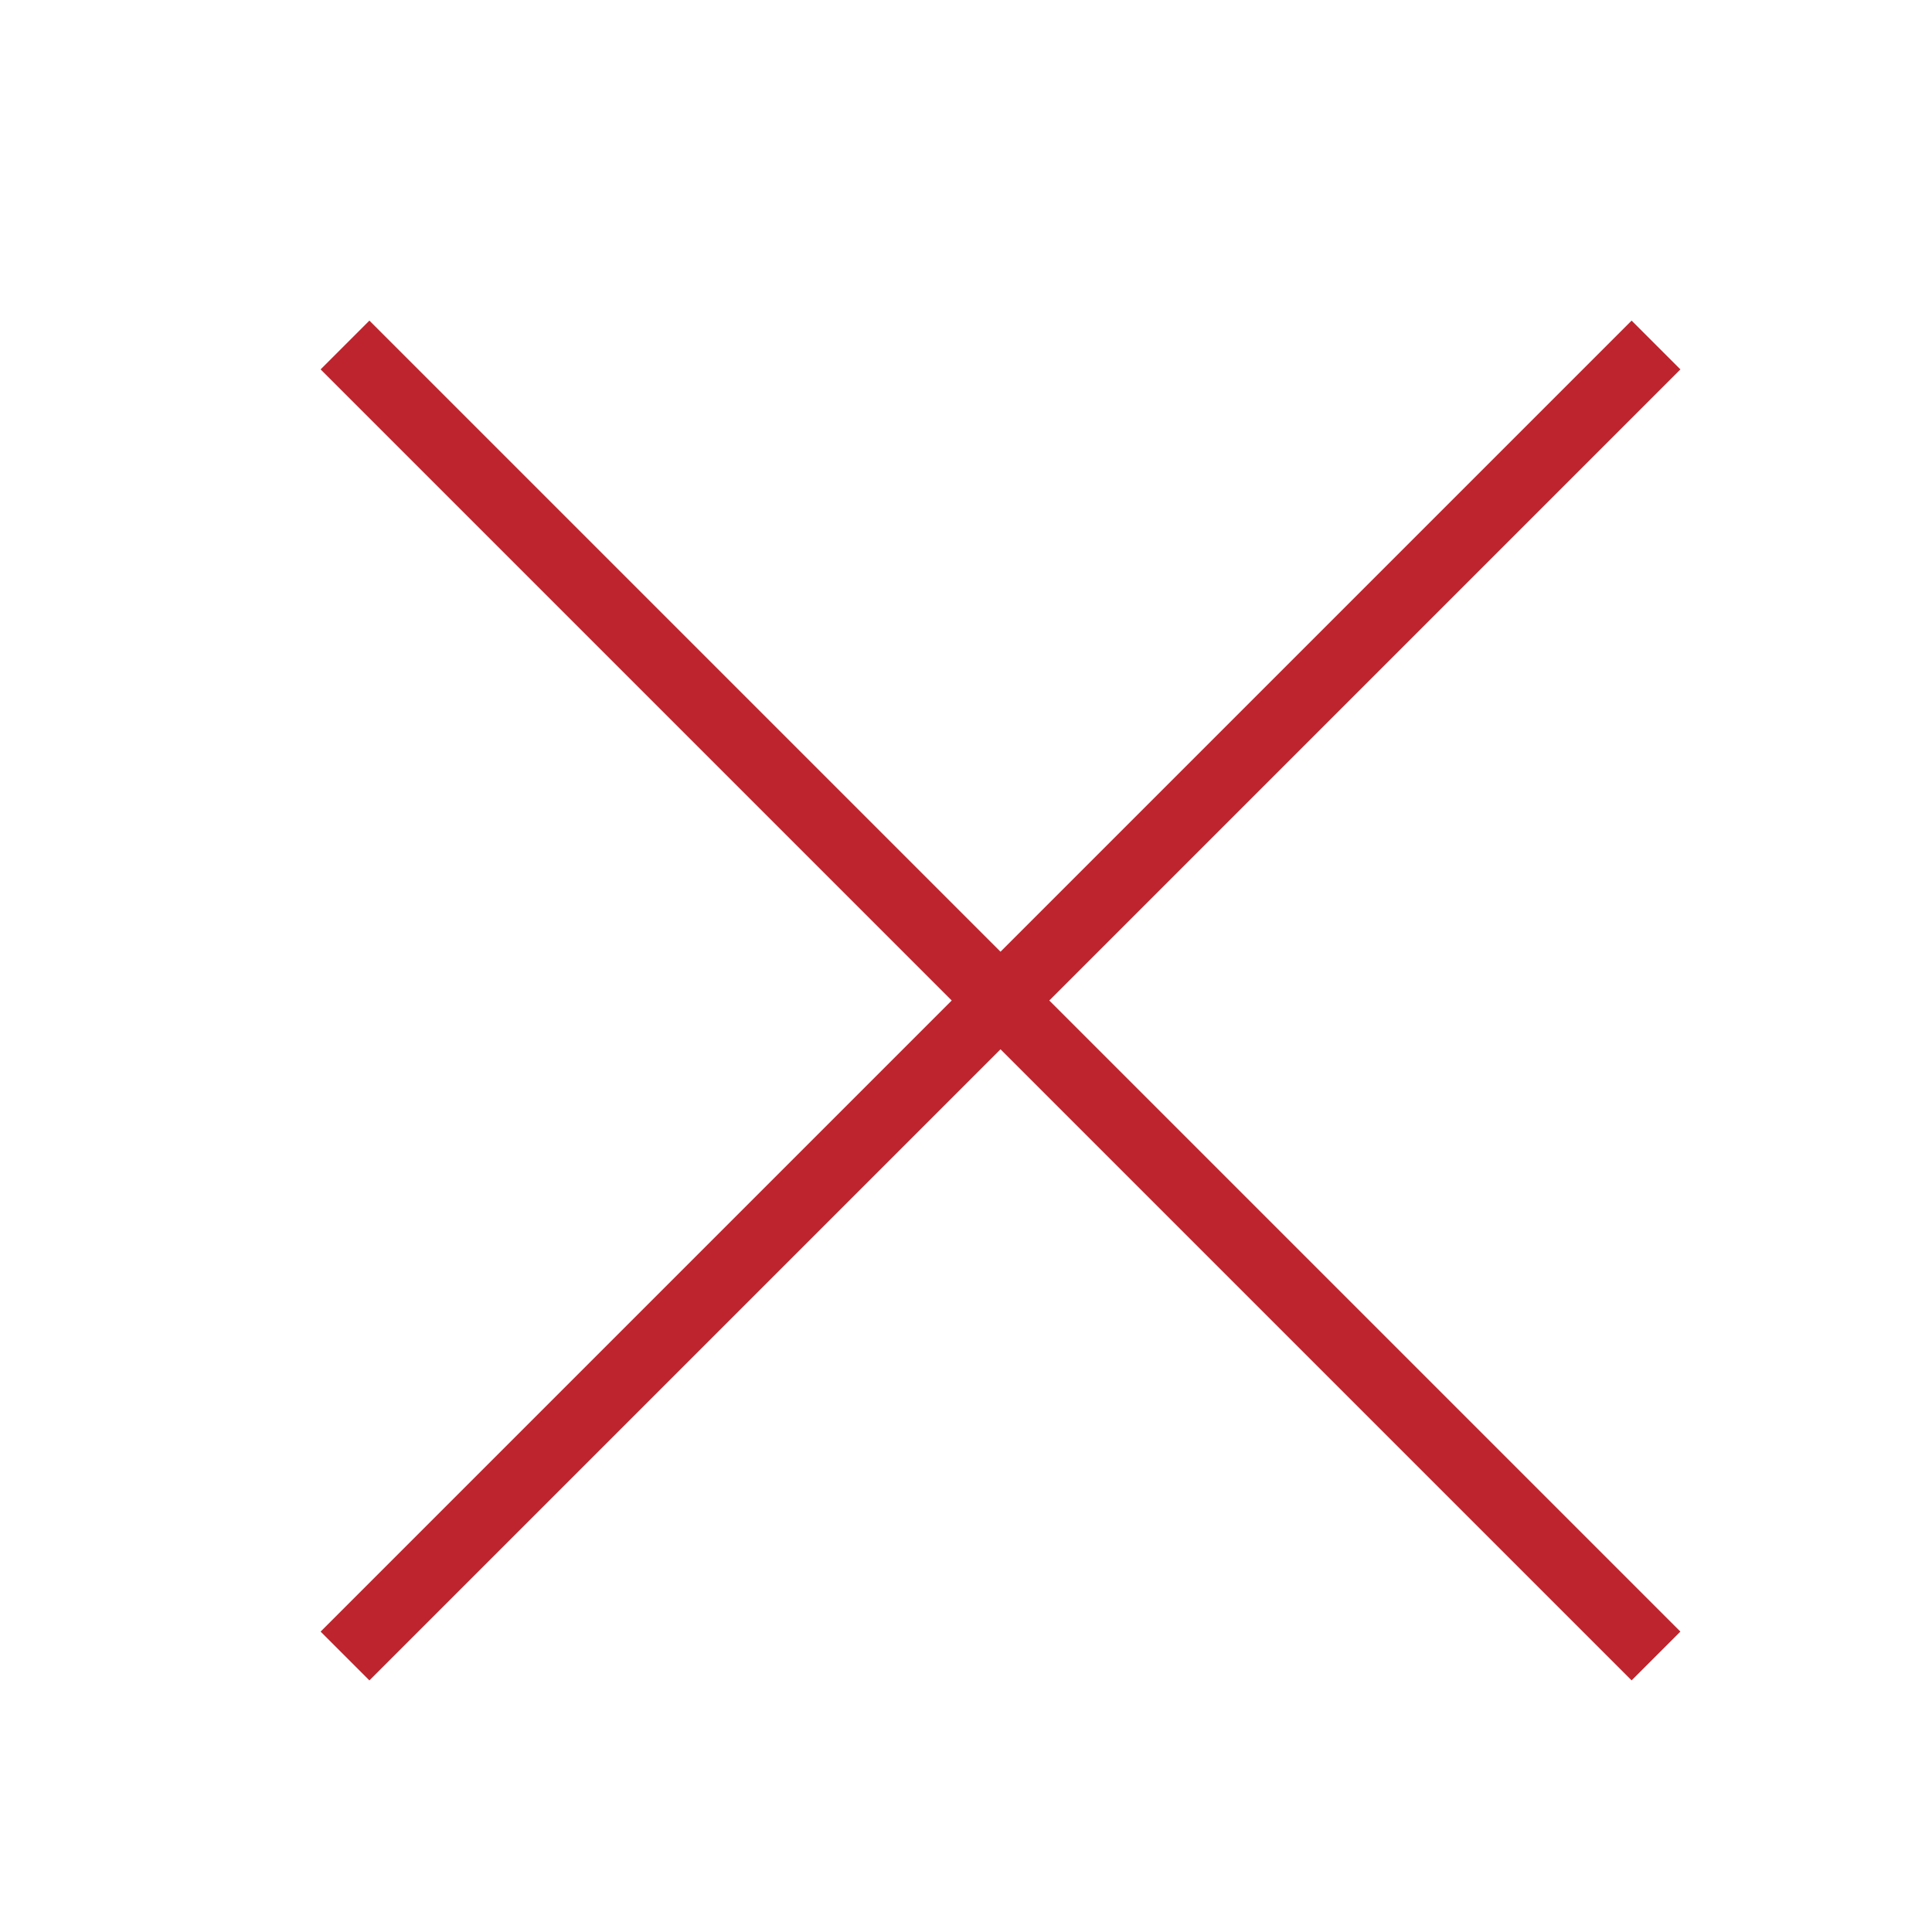 <?xml version="1.0" encoding="UTF-8"?>
<svg width="28px" height="28px" viewBox="0 0 28 28" version="1.1" xmlns="http://www.w3.org/2000/svg" xmlns:xlink="http://www.w3.org/1999/xlink">
<g id="x" stroke="none" fill="none" fill-rule="evenodd">
    <g id="Group-7" transform="translate(5, 5)" stroke="#BE242D">
        <path d="M0,19 L19,0" id="Line"/>
        <path d="M0,19 L19,0" id="Line" transform="translate(9.5, 9.5) scale(-1, 1) translate(-9.5, -9.5) "/>
    </g>
</g>
</svg>
